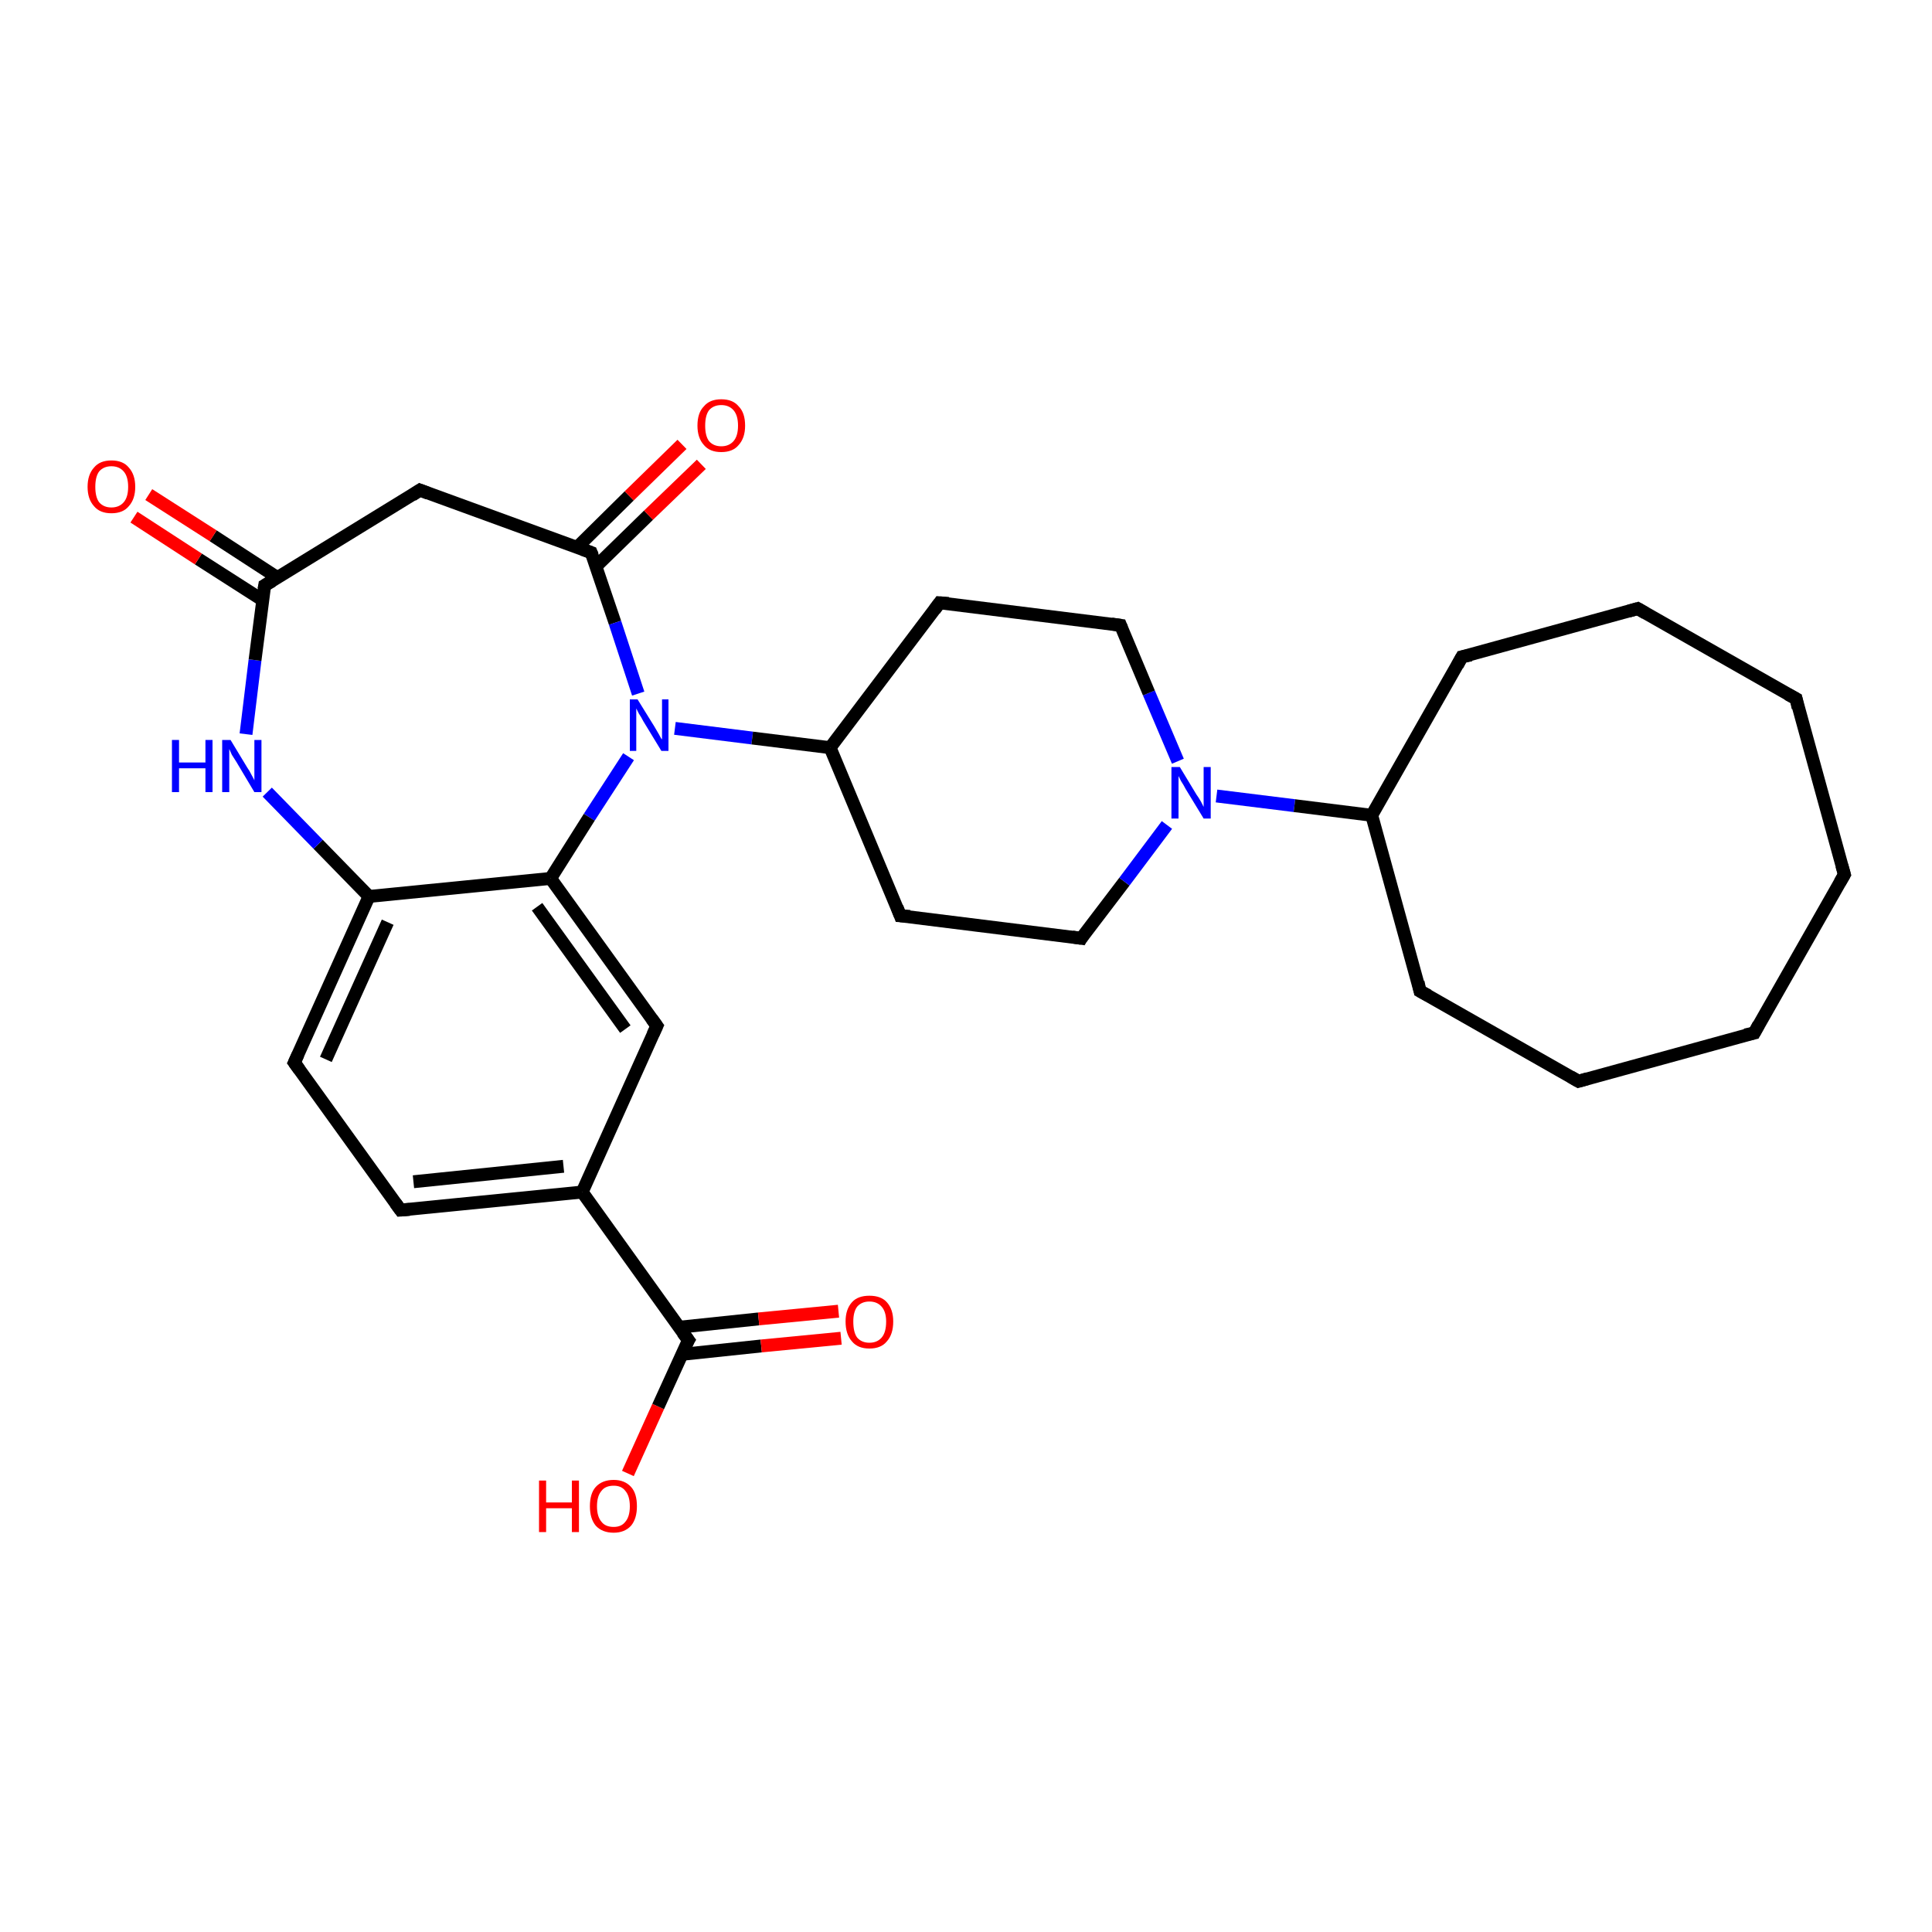 <?xml version='1.0' encoding='iso-8859-1'?>
<svg version='1.1' baseProfile='full'
              xmlns='http://www.w3.org/2000/svg'
                      xmlns:rdkit='http://www.rdkit.org/xml'
                      xmlns:xlink='http://www.w3.org/1999/xlink'
                  xml:space='preserve'
width='300px' height='300px' viewBox='0 0 300 300'>
<!-- END OF HEADER -->
<rect style='opacity:1.0;fill:#FFFFFF;stroke:none' width='300.0' height='300.0' x='0.0' y='0.0'> </rect>
<path class='bond-0 atom-0 atom-1' d='M 97.5,228.8 L 102.2,218.4' style='fill:none;fill-rule:evenodd;stroke:#FF0000;stroke-width:2.0px;stroke-linecap:butt;stroke-linejoin:miter;stroke-opacity:1' />
<path class='bond-0 atom-0 atom-1' d='M 102.2,218.4 L 106.9,208.1' style='fill:none;fill-rule:evenodd;stroke:#000000;stroke-width:2.0px;stroke-linecap:butt;stroke-linejoin:miter;stroke-opacity:1' />
<path class='bond-1 atom-1 atom-2' d='M 105.9,210.3 L 118.2,209.0' style='fill:none;fill-rule:evenodd;stroke:#000000;stroke-width:2.0px;stroke-linecap:butt;stroke-linejoin:miter;stroke-opacity:1' />
<path class='bond-1 atom-1 atom-2' d='M 118.2,209.0 L 130.6,207.8' style='fill:none;fill-rule:evenodd;stroke:#FF0000;stroke-width:2.0px;stroke-linecap:butt;stroke-linejoin:miter;stroke-opacity:1' />
<path class='bond-1 atom-1 atom-2' d='M 105.4,206.1 L 117.8,204.8' style='fill:none;fill-rule:evenodd;stroke:#000000;stroke-width:2.0px;stroke-linecap:butt;stroke-linejoin:miter;stroke-opacity:1' />
<path class='bond-1 atom-1 atom-2' d='M 117.8,204.8 L 130.2,203.6' style='fill:none;fill-rule:evenodd;stroke:#FF0000;stroke-width:2.0px;stroke-linecap:butt;stroke-linejoin:miter;stroke-opacity:1' />
<path class='bond-2 atom-1 atom-3' d='M 106.9,208.1 L 90.4,185.1' style='fill:none;fill-rule:evenodd;stroke:#000000;stroke-width:2.0px;stroke-linecap:butt;stroke-linejoin:miter;stroke-opacity:1' />
<path class='bond-3 atom-3 atom-4' d='M 90.4,185.1 L 62.2,187.9' style='fill:none;fill-rule:evenodd;stroke:#000000;stroke-width:2.0px;stroke-linecap:butt;stroke-linejoin:miter;stroke-opacity:1' />
<path class='bond-3 atom-3 atom-4' d='M 87.5,181.1 L 64.2,183.5' style='fill:none;fill-rule:evenodd;stroke:#000000;stroke-width:2.0px;stroke-linecap:butt;stroke-linejoin:miter;stroke-opacity:1' />
<path class='bond-4 atom-4 atom-5' d='M 62.2,187.9 L 45.7,165.0' style='fill:none;fill-rule:evenodd;stroke:#000000;stroke-width:2.0px;stroke-linecap:butt;stroke-linejoin:miter;stroke-opacity:1' />
<path class='bond-5 atom-5 atom-6' d='M 45.7,165.0 L 57.3,139.2' style='fill:none;fill-rule:evenodd;stroke:#000000;stroke-width:2.0px;stroke-linecap:butt;stroke-linejoin:miter;stroke-opacity:1' />
<path class='bond-5 atom-5 atom-6' d='M 50.6,164.5 L 60.2,143.2' style='fill:none;fill-rule:evenodd;stroke:#000000;stroke-width:2.0px;stroke-linecap:butt;stroke-linejoin:miter;stroke-opacity:1' />
<path class='bond-6 atom-6 atom-7' d='M 57.3,139.2 L 49.4,131.1' style='fill:none;fill-rule:evenodd;stroke:#000000;stroke-width:2.0px;stroke-linecap:butt;stroke-linejoin:miter;stroke-opacity:1' />
<path class='bond-6 atom-6 atom-7' d='M 49.4,131.1 L 41.5,123.0' style='fill:none;fill-rule:evenodd;stroke:#0000FF;stroke-width:2.0px;stroke-linecap:butt;stroke-linejoin:miter;stroke-opacity:1' />
<path class='bond-7 atom-7 atom-8' d='M 38.2,114.0 L 39.6,102.5' style='fill:none;fill-rule:evenodd;stroke:#0000FF;stroke-width:2.0px;stroke-linecap:butt;stroke-linejoin:miter;stroke-opacity:1' />
<path class='bond-7 atom-7 atom-8' d='M 39.6,102.5 L 41.1,90.9' style='fill:none;fill-rule:evenodd;stroke:#000000;stroke-width:2.0px;stroke-linecap:butt;stroke-linejoin:miter;stroke-opacity:1' />
<path class='bond-8 atom-8 atom-9' d='M 43.1,89.7 L 33.1,83.2' style='fill:none;fill-rule:evenodd;stroke:#000000;stroke-width:2.0px;stroke-linecap:butt;stroke-linejoin:miter;stroke-opacity:1' />
<path class='bond-8 atom-8 atom-9' d='M 33.1,83.2 L 23.1,76.8' style='fill:none;fill-rule:evenodd;stroke:#FF0000;stroke-width:2.0px;stroke-linecap:butt;stroke-linejoin:miter;stroke-opacity:1' />
<path class='bond-8 atom-8 atom-9' d='M 40.8,93.2 L 30.8,86.8' style='fill:none;fill-rule:evenodd;stroke:#000000;stroke-width:2.0px;stroke-linecap:butt;stroke-linejoin:miter;stroke-opacity:1' />
<path class='bond-8 atom-8 atom-9' d='M 30.8,86.8 L 20.8,80.3' style='fill:none;fill-rule:evenodd;stroke:#FF0000;stroke-width:2.0px;stroke-linecap:butt;stroke-linejoin:miter;stroke-opacity:1' />
<path class='bond-9 atom-8 atom-10' d='M 41.1,90.9 L 65.2,76.1' style='fill:none;fill-rule:evenodd;stroke:#000000;stroke-width:2.0px;stroke-linecap:butt;stroke-linejoin:miter;stroke-opacity:1' />
<path class='bond-10 atom-10 atom-11' d='M 65.2,76.1 L 91.8,85.8' style='fill:none;fill-rule:evenodd;stroke:#000000;stroke-width:2.0px;stroke-linecap:butt;stroke-linejoin:miter;stroke-opacity:1' />
<path class='bond-11 atom-11 atom-12' d='M 92.5,88.0 L 100.7,80.0' style='fill:none;fill-rule:evenodd;stroke:#000000;stroke-width:2.0px;stroke-linecap:butt;stroke-linejoin:miter;stroke-opacity:1' />
<path class='bond-11 atom-11 atom-12' d='M 100.7,80.0 L 108.9,72.1' style='fill:none;fill-rule:evenodd;stroke:#FF0000;stroke-width:2.0px;stroke-linecap:butt;stroke-linejoin:miter;stroke-opacity:1' />
<path class='bond-11 atom-11 atom-12' d='M 89.6,85.0 L 97.7,77.0' style='fill:none;fill-rule:evenodd;stroke:#000000;stroke-width:2.0px;stroke-linecap:butt;stroke-linejoin:miter;stroke-opacity:1' />
<path class='bond-11 atom-11 atom-12' d='M 97.7,77.0 L 105.9,69.0' style='fill:none;fill-rule:evenodd;stroke:#FF0000;stroke-width:2.0px;stroke-linecap:butt;stroke-linejoin:miter;stroke-opacity:1' />
<path class='bond-12 atom-11 atom-13' d='M 91.8,85.8 L 95.5,96.7' style='fill:none;fill-rule:evenodd;stroke:#000000;stroke-width:2.0px;stroke-linecap:butt;stroke-linejoin:miter;stroke-opacity:1' />
<path class='bond-12 atom-11 atom-13' d='M 95.5,96.7 L 99.1,107.7' style='fill:none;fill-rule:evenodd;stroke:#0000FF;stroke-width:2.0px;stroke-linecap:butt;stroke-linejoin:miter;stroke-opacity:1' />
<path class='bond-13 atom-13 atom-14' d='M 104.8,113.1 L 116.8,114.6' style='fill:none;fill-rule:evenodd;stroke:#0000FF;stroke-width:2.0px;stroke-linecap:butt;stroke-linejoin:miter;stroke-opacity:1' />
<path class='bond-13 atom-13 atom-14' d='M 116.8,114.6 L 128.9,116.1' style='fill:none;fill-rule:evenodd;stroke:#000000;stroke-width:2.0px;stroke-linecap:butt;stroke-linejoin:miter;stroke-opacity:1' />
<path class='bond-14 atom-14 atom-15' d='M 128.9,116.1 L 139.8,142.2' style='fill:none;fill-rule:evenodd;stroke:#000000;stroke-width:2.0px;stroke-linecap:butt;stroke-linejoin:miter;stroke-opacity:1' />
<path class='bond-15 atom-15 atom-16' d='M 139.8,142.2 L 167.9,145.7' style='fill:none;fill-rule:evenodd;stroke:#000000;stroke-width:2.0px;stroke-linecap:butt;stroke-linejoin:miter;stroke-opacity:1' />
<path class='bond-16 atom-16 atom-17' d='M 167.9,145.7 L 174.6,136.9' style='fill:none;fill-rule:evenodd;stroke:#000000;stroke-width:2.0px;stroke-linecap:butt;stroke-linejoin:miter;stroke-opacity:1' />
<path class='bond-16 atom-16 atom-17' d='M 174.6,136.9 L 181.2,128.1' style='fill:none;fill-rule:evenodd;stroke:#0000FF;stroke-width:2.0px;stroke-linecap:butt;stroke-linejoin:miter;stroke-opacity:1' />
<path class='bond-17 atom-17 atom-18' d='M 182.9,118.2 L 178.4,107.6' style='fill:none;fill-rule:evenodd;stroke:#0000FF;stroke-width:2.0px;stroke-linecap:butt;stroke-linejoin:miter;stroke-opacity:1' />
<path class='bond-17 atom-17 atom-18' d='M 178.4,107.6 L 174.0,97.1' style='fill:none;fill-rule:evenodd;stroke:#000000;stroke-width:2.0px;stroke-linecap:butt;stroke-linejoin:miter;stroke-opacity:1' />
<path class='bond-18 atom-18 atom-19' d='M 174.0,97.1 L 145.9,93.6' style='fill:none;fill-rule:evenodd;stroke:#000000;stroke-width:2.0px;stroke-linecap:butt;stroke-linejoin:miter;stroke-opacity:1' />
<path class='bond-19 atom-17 atom-20' d='M 188.9,123.6 L 201.0,125.1' style='fill:none;fill-rule:evenodd;stroke:#0000FF;stroke-width:2.0px;stroke-linecap:butt;stroke-linejoin:miter;stroke-opacity:1' />
<path class='bond-19 atom-17 atom-20' d='M 201.0,125.1 L 213.0,126.6' style='fill:none;fill-rule:evenodd;stroke:#000000;stroke-width:2.0px;stroke-linecap:butt;stroke-linejoin:miter;stroke-opacity:1' />
<path class='bond-20 atom-20 atom-21' d='M 213.0,126.6 L 220.5,153.9' style='fill:none;fill-rule:evenodd;stroke:#000000;stroke-width:2.0px;stroke-linecap:butt;stroke-linejoin:miter;stroke-opacity:1' />
<path class='bond-21 atom-21 atom-22' d='M 220.5,153.9 L 245.1,167.9' style='fill:none;fill-rule:evenodd;stroke:#000000;stroke-width:2.0px;stroke-linecap:butt;stroke-linejoin:miter;stroke-opacity:1' />
<path class='bond-22 atom-22 atom-23' d='M 245.1,167.9 L 272.4,160.4' style='fill:none;fill-rule:evenodd;stroke:#000000;stroke-width:2.0px;stroke-linecap:butt;stroke-linejoin:miter;stroke-opacity:1' />
<path class='bond-23 atom-23 atom-24' d='M 272.4,160.4 L 286.4,135.8' style='fill:none;fill-rule:evenodd;stroke:#000000;stroke-width:2.0px;stroke-linecap:butt;stroke-linejoin:miter;stroke-opacity:1' />
<path class='bond-24 atom-24 atom-25' d='M 286.4,135.8 L 278.9,108.5' style='fill:none;fill-rule:evenodd;stroke:#000000;stroke-width:2.0px;stroke-linecap:butt;stroke-linejoin:miter;stroke-opacity:1' />
<path class='bond-25 atom-25 atom-26' d='M 278.9,108.5 L 254.3,94.5' style='fill:none;fill-rule:evenodd;stroke:#000000;stroke-width:2.0px;stroke-linecap:butt;stroke-linejoin:miter;stroke-opacity:1' />
<path class='bond-26 atom-26 atom-27' d='M 254.3,94.5 L 227.0,102.0' style='fill:none;fill-rule:evenodd;stroke:#000000;stroke-width:2.0px;stroke-linecap:butt;stroke-linejoin:miter;stroke-opacity:1' />
<path class='bond-27 atom-13 atom-28' d='M 97.6,117.5 L 91.5,126.9' style='fill:none;fill-rule:evenodd;stroke:#0000FF;stroke-width:2.0px;stroke-linecap:butt;stroke-linejoin:miter;stroke-opacity:1' />
<path class='bond-27 atom-13 atom-28' d='M 91.5,126.9 L 85.5,136.4' style='fill:none;fill-rule:evenodd;stroke:#000000;stroke-width:2.0px;stroke-linecap:butt;stroke-linejoin:miter;stroke-opacity:1' />
<path class='bond-28 atom-28 atom-29' d='M 85.5,136.4 L 102.0,159.3' style='fill:none;fill-rule:evenodd;stroke:#000000;stroke-width:2.0px;stroke-linecap:butt;stroke-linejoin:miter;stroke-opacity:1' />
<path class='bond-28 atom-28 atom-29' d='M 83.4,140.8 L 97.1,159.8' style='fill:none;fill-rule:evenodd;stroke:#000000;stroke-width:2.0px;stroke-linecap:butt;stroke-linejoin:miter;stroke-opacity:1' />
<path class='bond-29 atom-29 atom-3' d='M 102.0,159.3 L 90.4,185.1' style='fill:none;fill-rule:evenodd;stroke:#000000;stroke-width:2.0px;stroke-linecap:butt;stroke-linejoin:miter;stroke-opacity:1' />
<path class='bond-30 atom-28 atom-6' d='M 85.5,136.4 L 57.3,139.2' style='fill:none;fill-rule:evenodd;stroke:#000000;stroke-width:2.0px;stroke-linecap:butt;stroke-linejoin:miter;stroke-opacity:1' />
<path class='bond-31 atom-19 atom-14' d='M 145.9,93.6 L 128.9,116.1' style='fill:none;fill-rule:evenodd;stroke:#000000;stroke-width:2.0px;stroke-linecap:butt;stroke-linejoin:miter;stroke-opacity:1' />
<path class='bond-32 atom-27 atom-20' d='M 227.0,102.0 L 213.0,126.6' style='fill:none;fill-rule:evenodd;stroke:#000000;stroke-width:2.0px;stroke-linecap:butt;stroke-linejoin:miter;stroke-opacity:1' />
<path d='M 106.6,208.6 L 106.9,208.1 L 106.0,206.9' style='fill:none;stroke:#000000;stroke-width:2.0px;stroke-linecap:butt;stroke-linejoin:miter;stroke-opacity:1;' />
<path d='M 63.6,187.8 L 62.2,187.9 L 61.4,186.8' style='fill:none;stroke:#000000;stroke-width:2.0px;stroke-linecap:butt;stroke-linejoin:miter;stroke-opacity:1;' />
<path d='M 46.5,166.1 L 45.7,165.0 L 46.3,163.7' style='fill:none;stroke:#000000;stroke-width:2.0px;stroke-linecap:butt;stroke-linejoin:miter;stroke-opacity:1;' />
<path d='M 41.0,91.5 L 41.1,90.9 L 42.3,90.2' style='fill:none;stroke:#000000;stroke-width:2.0px;stroke-linecap:butt;stroke-linejoin:miter;stroke-opacity:1;' />
<path d='M 64.0,76.9 L 65.2,76.1 L 66.5,76.6' style='fill:none;stroke:#000000;stroke-width:2.0px;stroke-linecap:butt;stroke-linejoin:miter;stroke-opacity:1;' />
<path d='M 90.4,85.3 L 91.8,85.8 L 92.0,86.3' style='fill:none;stroke:#000000;stroke-width:2.0px;stroke-linecap:butt;stroke-linejoin:miter;stroke-opacity:1;' />
<path d='M 139.3,140.9 L 139.8,142.2 L 141.3,142.3' style='fill:none;stroke:#000000;stroke-width:2.0px;stroke-linecap:butt;stroke-linejoin:miter;stroke-opacity:1;' />
<path d='M 166.5,145.5 L 167.9,145.7 L 168.2,145.2' style='fill:none;stroke:#000000;stroke-width:2.0px;stroke-linecap:butt;stroke-linejoin:miter;stroke-opacity:1;' />
<path d='M 174.2,97.6 L 174.0,97.1 L 172.6,96.9' style='fill:none;stroke:#000000;stroke-width:2.0px;stroke-linecap:butt;stroke-linejoin:miter;stroke-opacity:1;' />
<path d='M 147.3,93.7 L 145.9,93.6 L 145.1,94.7' style='fill:none;stroke:#000000;stroke-width:2.0px;stroke-linecap:butt;stroke-linejoin:miter;stroke-opacity:1;' />
<path d='M 220.2,152.5 L 220.5,153.9 L 221.8,154.6' style='fill:none;stroke:#000000;stroke-width:2.0px;stroke-linecap:butt;stroke-linejoin:miter;stroke-opacity:1;' />
<path d='M 243.9,167.2 L 245.1,167.9 L 246.5,167.5' style='fill:none;stroke:#000000;stroke-width:2.0px;stroke-linecap:butt;stroke-linejoin:miter;stroke-opacity:1;' />
<path d='M 271.0,160.7 L 272.4,160.4 L 273.1,159.1' style='fill:none;stroke:#000000;stroke-width:2.0px;stroke-linecap:butt;stroke-linejoin:miter;stroke-opacity:1;' />
<path d='M 285.7,137.0 L 286.4,135.8 L 286.0,134.4' style='fill:none;stroke:#000000;stroke-width:2.0px;stroke-linecap:butt;stroke-linejoin:miter;stroke-opacity:1;' />
<path d='M 279.2,109.9 L 278.9,108.5 L 277.6,107.8' style='fill:none;stroke:#000000;stroke-width:2.0px;stroke-linecap:butt;stroke-linejoin:miter;stroke-opacity:1;' />
<path d='M 255.5,95.2 L 254.3,94.5 L 252.9,94.9' style='fill:none;stroke:#000000;stroke-width:2.0px;stroke-linecap:butt;stroke-linejoin:miter;stroke-opacity:1;' />
<path d='M 228.4,101.7 L 227.0,102.0 L 226.3,103.3' style='fill:none;stroke:#000000;stroke-width:2.0px;stroke-linecap:butt;stroke-linejoin:miter;stroke-opacity:1;' />
<path d='M 101.2,158.2 L 102.0,159.3 L 101.4,160.6' style='fill:none;stroke:#000000;stroke-width:2.0px;stroke-linecap:butt;stroke-linejoin:miter;stroke-opacity:1;' />
<path class='atom-0' d='M 83.7 229.9
L 84.8 229.9
L 84.8 233.3
L 88.8 233.3
L 88.8 229.9
L 89.9 229.9
L 89.9 237.9
L 88.8 237.9
L 88.8 234.2
L 84.8 234.2
L 84.8 237.9
L 83.7 237.9
L 83.7 229.9
' fill='#FF0000'/>
<path class='atom-0' d='M 91.6 233.9
Q 91.6 231.9, 92.5 230.9
Q 93.5 229.8, 95.3 229.8
Q 97.0 229.8, 98.0 230.9
Q 98.9 231.9, 98.9 233.9
Q 98.9 235.8, 98.0 236.9
Q 97.0 238.0, 95.3 238.0
Q 93.5 238.0, 92.5 236.9
Q 91.6 235.8, 91.6 233.9
M 95.3 237.1
Q 96.5 237.1, 97.1 236.3
Q 97.8 235.5, 97.8 233.9
Q 97.8 232.3, 97.1 231.5
Q 96.5 230.7, 95.3 230.7
Q 94.0 230.7, 93.4 231.5
Q 92.7 232.3, 92.7 233.9
Q 92.7 235.5, 93.4 236.3
Q 94.0 237.1, 95.3 237.1
' fill='#FF0000'/>
<path class='atom-2' d='M 131.3 205.2
Q 131.3 203.3, 132.3 202.2
Q 133.2 201.2, 135.0 201.2
Q 136.8 201.2, 137.7 202.2
Q 138.7 203.3, 138.7 205.2
Q 138.7 207.2, 137.7 208.3
Q 136.8 209.4, 135.0 209.4
Q 133.2 209.4, 132.3 208.3
Q 131.3 207.2, 131.3 205.2
M 135.0 208.5
Q 136.2 208.5, 136.9 207.7
Q 137.6 206.9, 137.6 205.2
Q 137.6 203.7, 136.9 202.9
Q 136.2 202.1, 135.0 202.1
Q 133.8 202.1, 133.1 202.9
Q 132.5 203.7, 132.5 205.2
Q 132.5 206.9, 133.1 207.7
Q 133.8 208.5, 135.0 208.5
' fill='#FF0000'/>
<path class='atom-7' d='M 26.7 114.9
L 27.8 114.9
L 27.8 118.4
L 31.9 118.4
L 31.9 114.9
L 33.0 114.9
L 33.0 123.0
L 31.9 123.0
L 31.9 119.3
L 27.8 119.3
L 27.8 123.0
L 26.7 123.0
L 26.7 114.9
' fill='#0000FF'/>
<path class='atom-7' d='M 35.8 114.9
L 38.4 119.2
Q 38.7 119.6, 39.1 120.4
Q 39.5 121.1, 39.5 121.2
L 39.5 114.9
L 40.6 114.9
L 40.6 123.0
L 39.5 123.0
L 36.7 118.3
Q 36.4 117.8, 36.0 117.2
Q 35.7 116.5, 35.6 116.3
L 35.6 123.0
L 34.5 123.0
L 34.5 114.9
L 35.8 114.9
' fill='#0000FF'/>
<path class='atom-9' d='M 13.6 75.6
Q 13.6 73.7, 14.6 72.6
Q 15.5 71.5, 17.3 71.5
Q 19.1 71.5, 20.0 72.6
Q 21.0 73.7, 21.0 75.6
Q 21.0 77.5, 20.0 78.6
Q 19.1 79.7, 17.3 79.7
Q 15.5 79.7, 14.6 78.6
Q 13.6 77.5, 13.6 75.6
M 17.3 78.8
Q 18.5 78.8, 19.2 78.0
Q 19.9 77.2, 19.9 75.6
Q 19.9 74.0, 19.2 73.2
Q 18.5 72.4, 17.3 72.4
Q 16.1 72.4, 15.4 73.2
Q 14.8 74.0, 14.8 75.6
Q 14.8 77.2, 15.4 78.0
Q 16.1 78.8, 17.3 78.8
' fill='#FF0000'/>
<path class='atom-12' d='M 108.3 66.1
Q 108.3 64.1, 109.3 63.1
Q 110.2 62.0, 112.0 62.0
Q 113.8 62.0, 114.7 63.1
Q 115.7 64.1, 115.7 66.1
Q 115.7 68.0, 114.7 69.1
Q 113.8 70.2, 112.0 70.2
Q 110.2 70.2, 109.3 69.1
Q 108.3 68.0, 108.3 66.1
M 112.0 69.3
Q 113.2 69.3, 113.9 68.5
Q 114.6 67.7, 114.6 66.1
Q 114.6 64.5, 113.9 63.7
Q 113.2 62.9, 112.0 62.9
Q 110.8 62.9, 110.1 63.7
Q 109.5 64.5, 109.5 66.1
Q 109.5 67.7, 110.1 68.5
Q 110.8 69.3, 112.0 69.3
' fill='#FF0000'/>
<path class='atom-13' d='M 99.0 108.6
L 101.6 112.8
Q 101.9 113.3, 102.3 114.0
Q 102.7 114.8, 102.8 114.8
L 102.8 108.6
L 103.8 108.6
L 103.8 116.6
L 102.7 116.6
L 99.9 112.0
Q 99.6 111.4, 99.2 110.8
Q 98.9 110.2, 98.8 110.0
L 98.8 116.6
L 97.8 116.6
L 97.8 108.6
L 99.0 108.6
' fill='#0000FF'/>
<path class='atom-17' d='M 183.2 119.1
L 185.8 123.4
Q 186.1 123.8, 186.5 124.5
Q 186.9 125.3, 186.9 125.3
L 186.9 119.1
L 188.0 119.1
L 188.0 127.1
L 186.9 127.1
L 184.1 122.5
Q 183.8 121.9, 183.4 121.3
Q 183.1 120.7, 183.0 120.5
L 183.0 127.1
L 181.9 127.1
L 181.9 119.1
L 183.2 119.1
' fill='#0000FF'/>
</svg>

